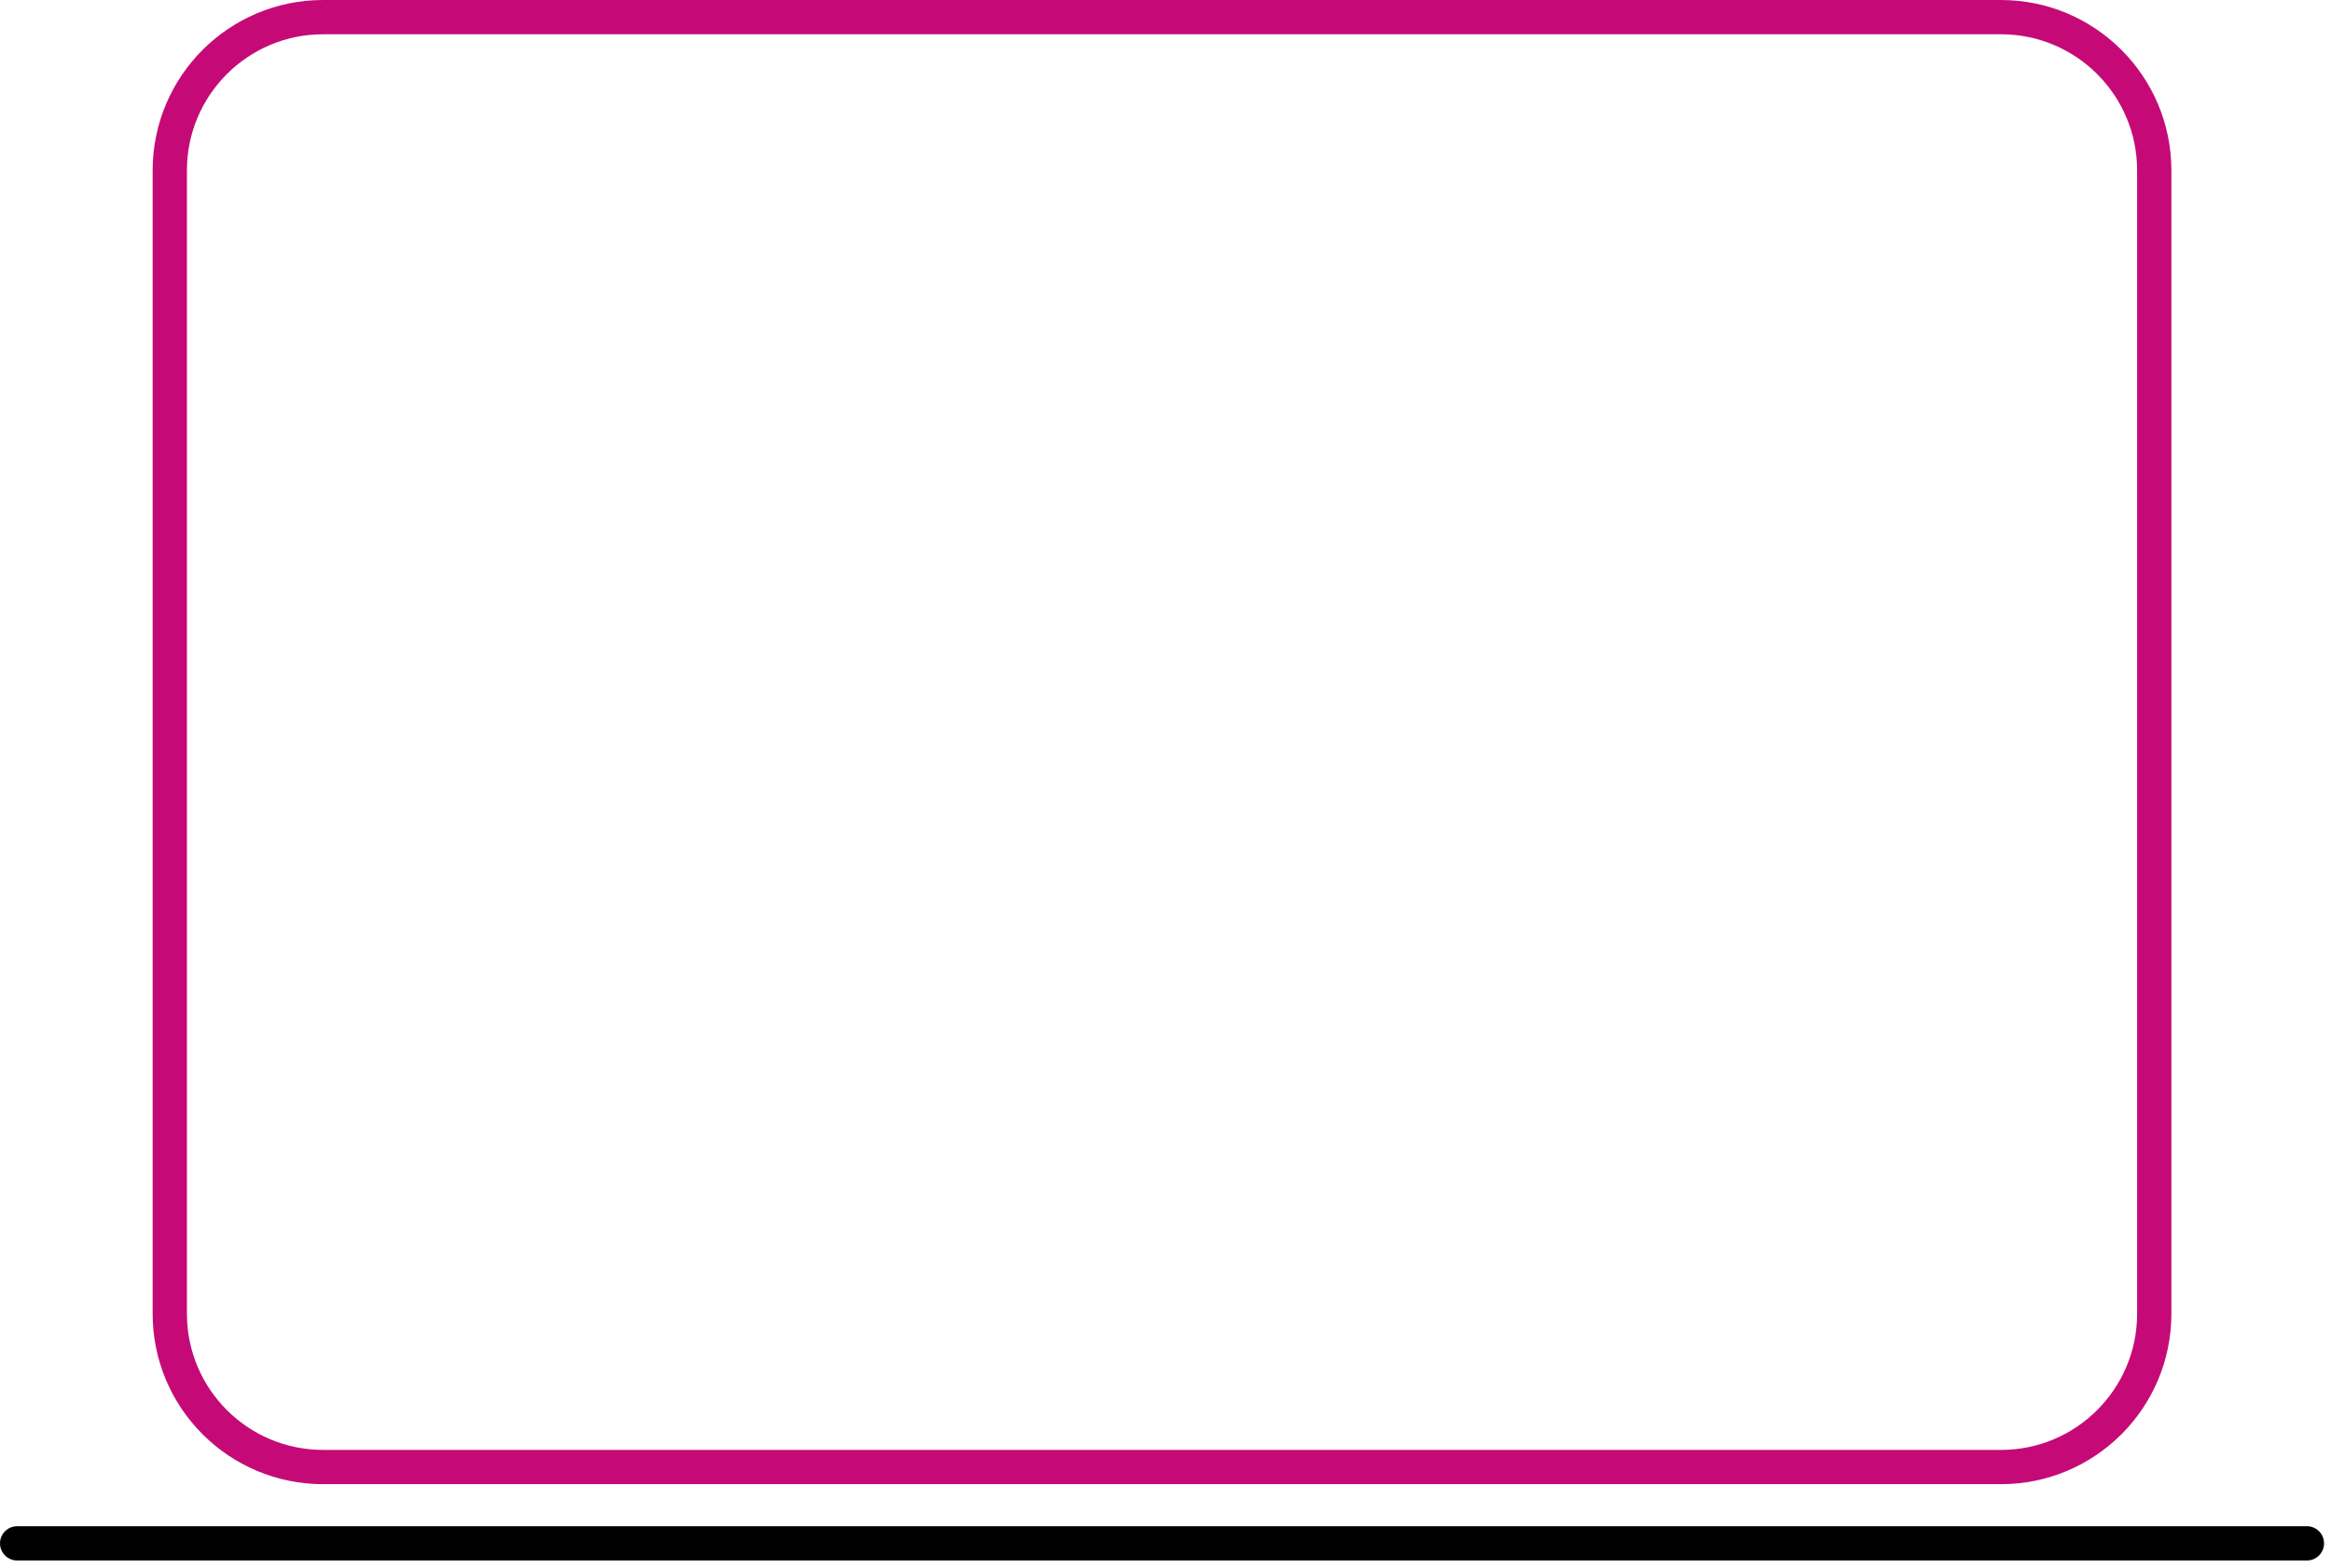<svg xmlns="http://www.w3.org/2000/svg" width="272" height="183" viewBox="0 0 272 183" fill="none"><path d="M233.485 2H37.703C27.822 2 19.812 10.01 19.812 19.89V153.328C19.812 163.209 27.822 171.219 37.703 171.219H233.485C243.365 171.219 251.375 163.209 251.375 153.328V19.89C251.375 10.01 243.365 2 233.485 2Z" stroke="#C50A77" stroke-width="4" stroke-linejoin="round"></path><path d="M2 180.125H269.188Z" fill="black"></path><path d="M2 180.125H269.188" stroke="black" stroke-width="4" stroke-miterlimit="10" stroke-linecap="round"></path></svg>
